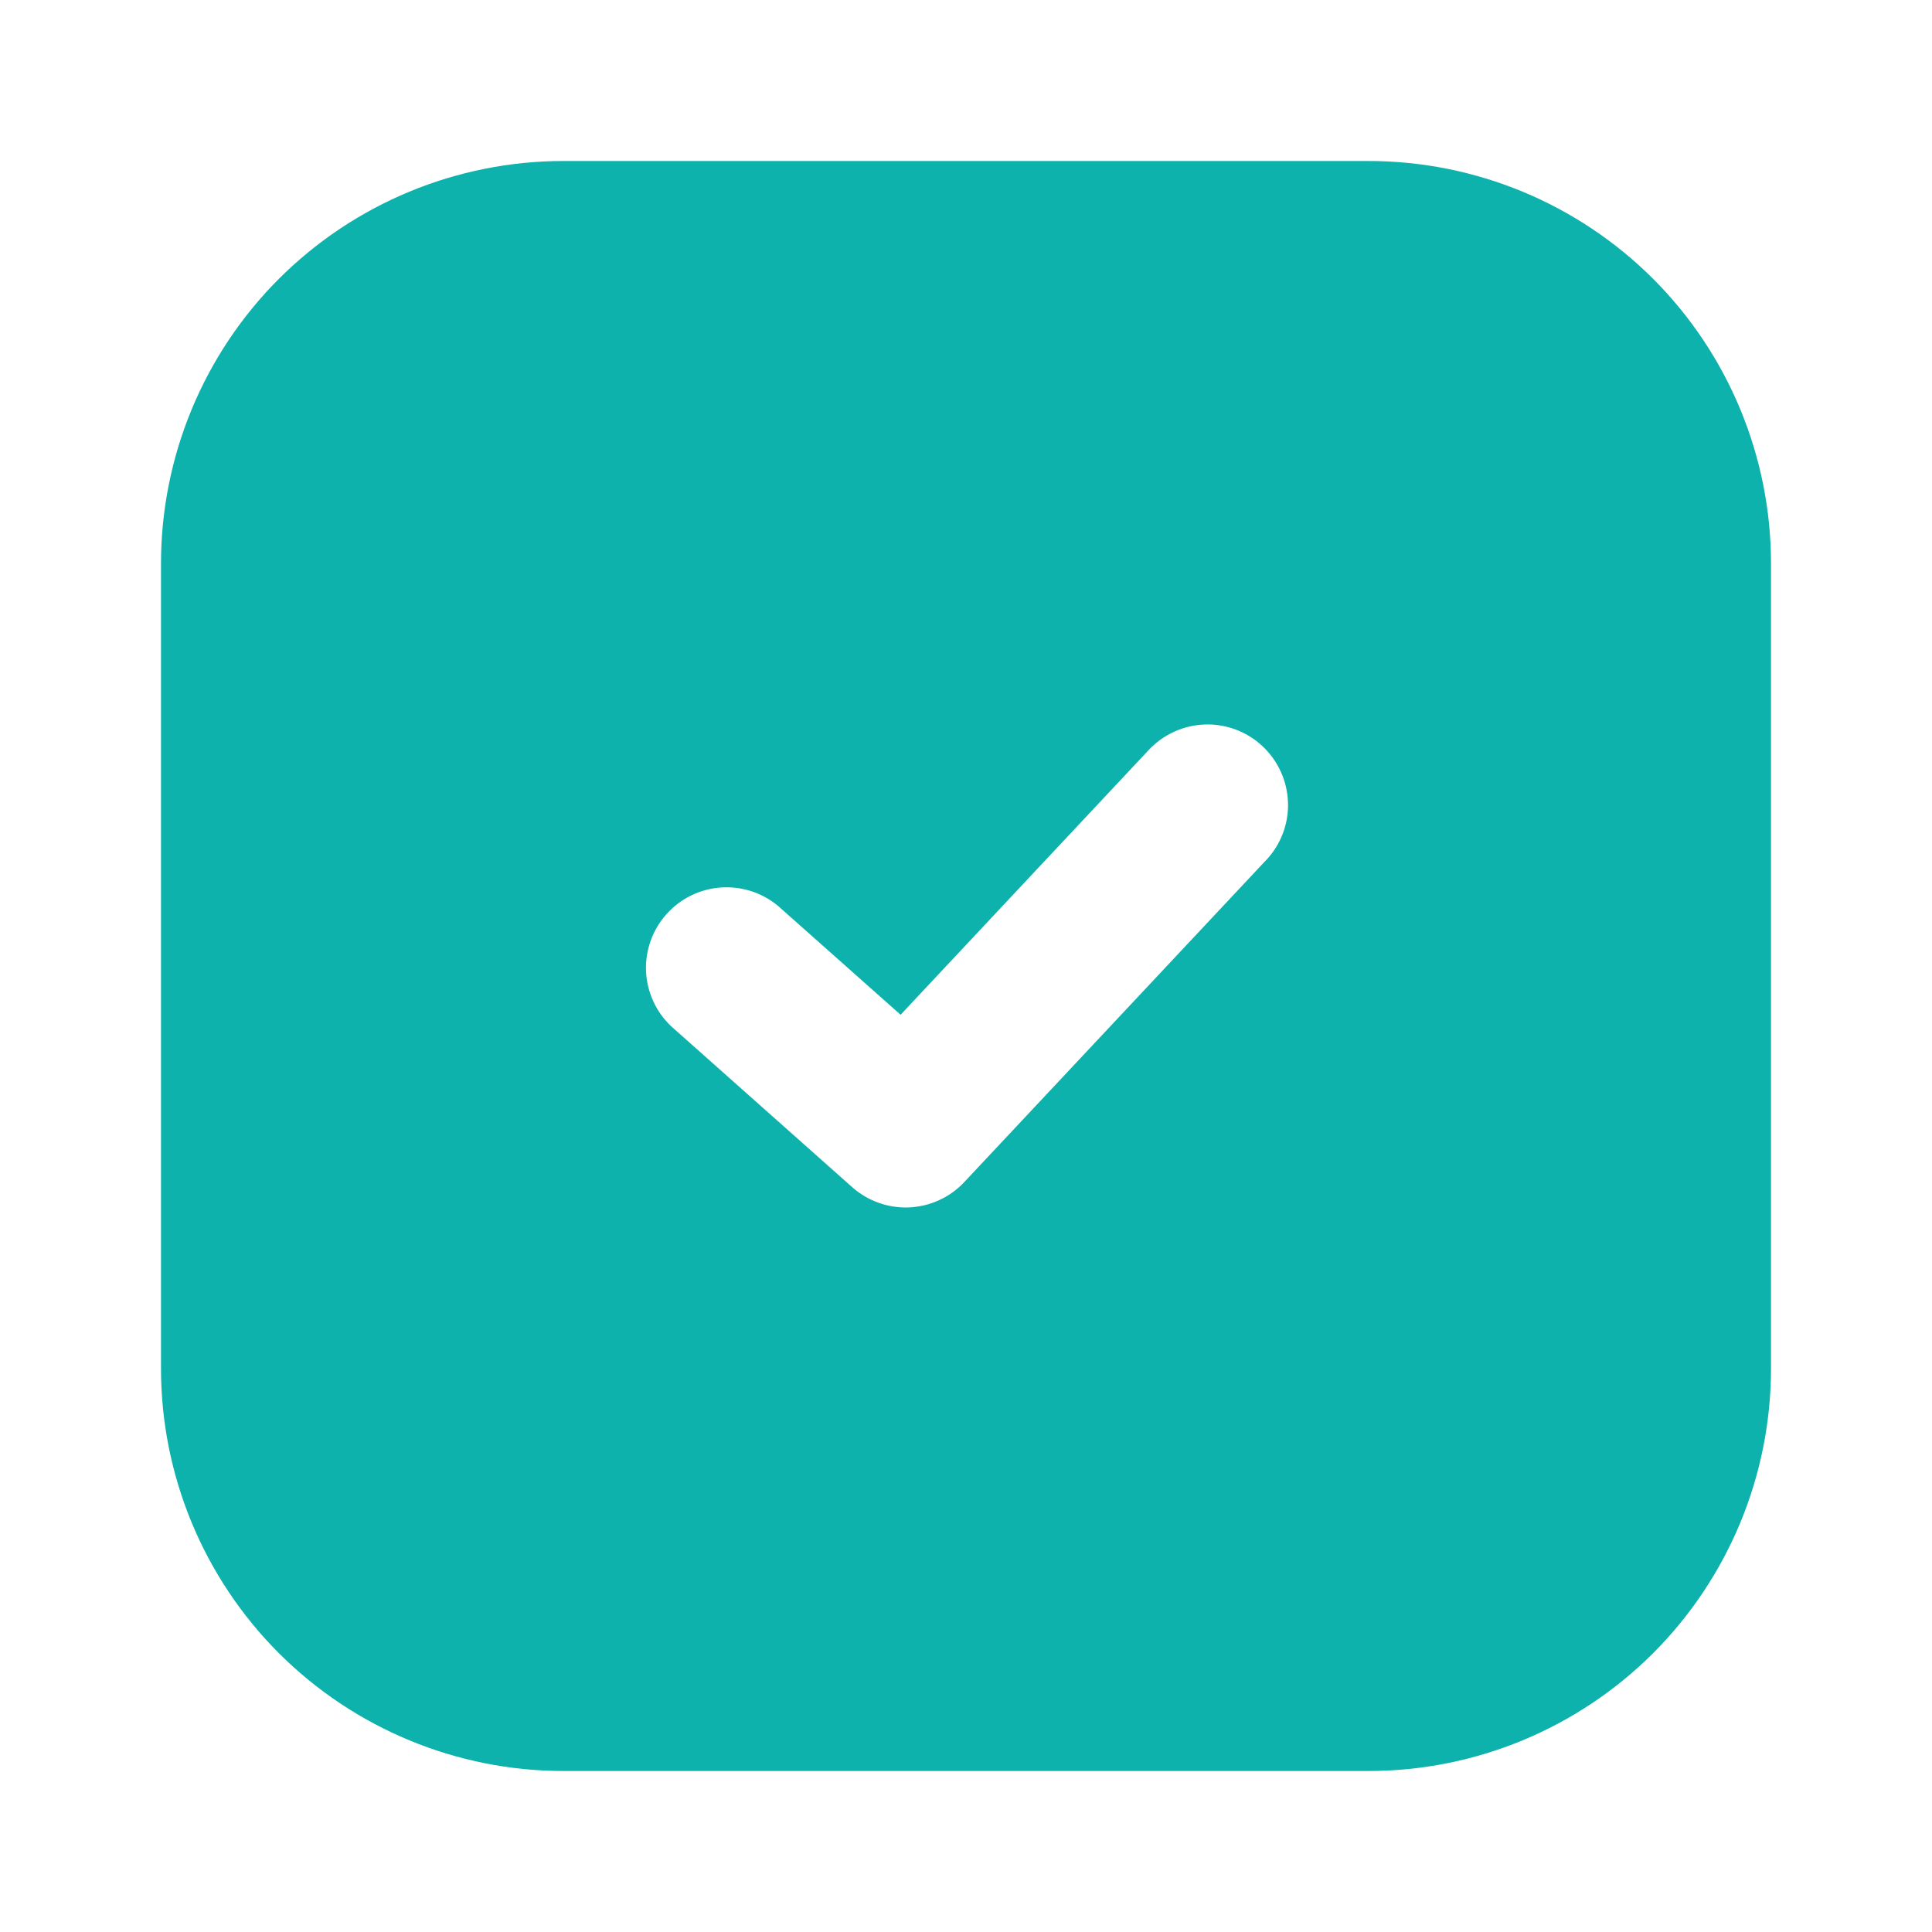<?xml version="1.0" encoding="UTF-8"?> <svg xmlns="http://www.w3.org/2000/svg" width="21" height="21" viewBox="0 0 21 21" fill="none"><path fill-rule="evenodd" clip-rule="evenodd" d="M6.125 1.75C4.965 1.75 3.852 2.211 3.031 3.031C2.211 3.852 1.75 4.965 1.75 6.125V14.875C1.75 16.035 2.211 17.148 3.031 17.969C3.852 18.789 4.965 19.25 6.125 19.25H14.875C16.035 19.25 17.148 18.789 17.969 17.969C18.789 17.148 19.25 16.035 19.25 14.875V6.125C19.25 4.965 18.789 3.852 17.969 3.031C17.148 2.211 16.035 1.75 14.875 1.75H6.125ZM13.764 9.348C13.842 9.265 13.904 9.166 13.944 9.059C13.985 8.951 14.004 8.836 14 8.722C13.996 8.607 13.97 8.494 13.922 8.389C13.875 8.284 13.807 8.19 13.723 8.111C13.64 8.033 13.541 7.971 13.434 7.931C13.326 7.89 13.211 7.871 13.097 7.875C12.982 7.879 12.869 7.905 12.764 7.953C12.659 8 12.565 8.068 12.486 8.152L9.789 11.03L8.456 9.846C8.281 9.701 8.057 9.63 7.831 9.647C7.604 9.664 7.394 9.768 7.243 9.938C7.092 10.108 7.013 10.329 7.022 10.556C7.032 10.783 7.129 10.997 7.294 11.154L9.263 12.904C9.433 13.055 9.656 13.134 9.883 13.124C10.111 13.113 10.326 13.015 10.482 12.848L13.763 9.348H13.764Z" fill="#0DB2AC"></path></svg> 